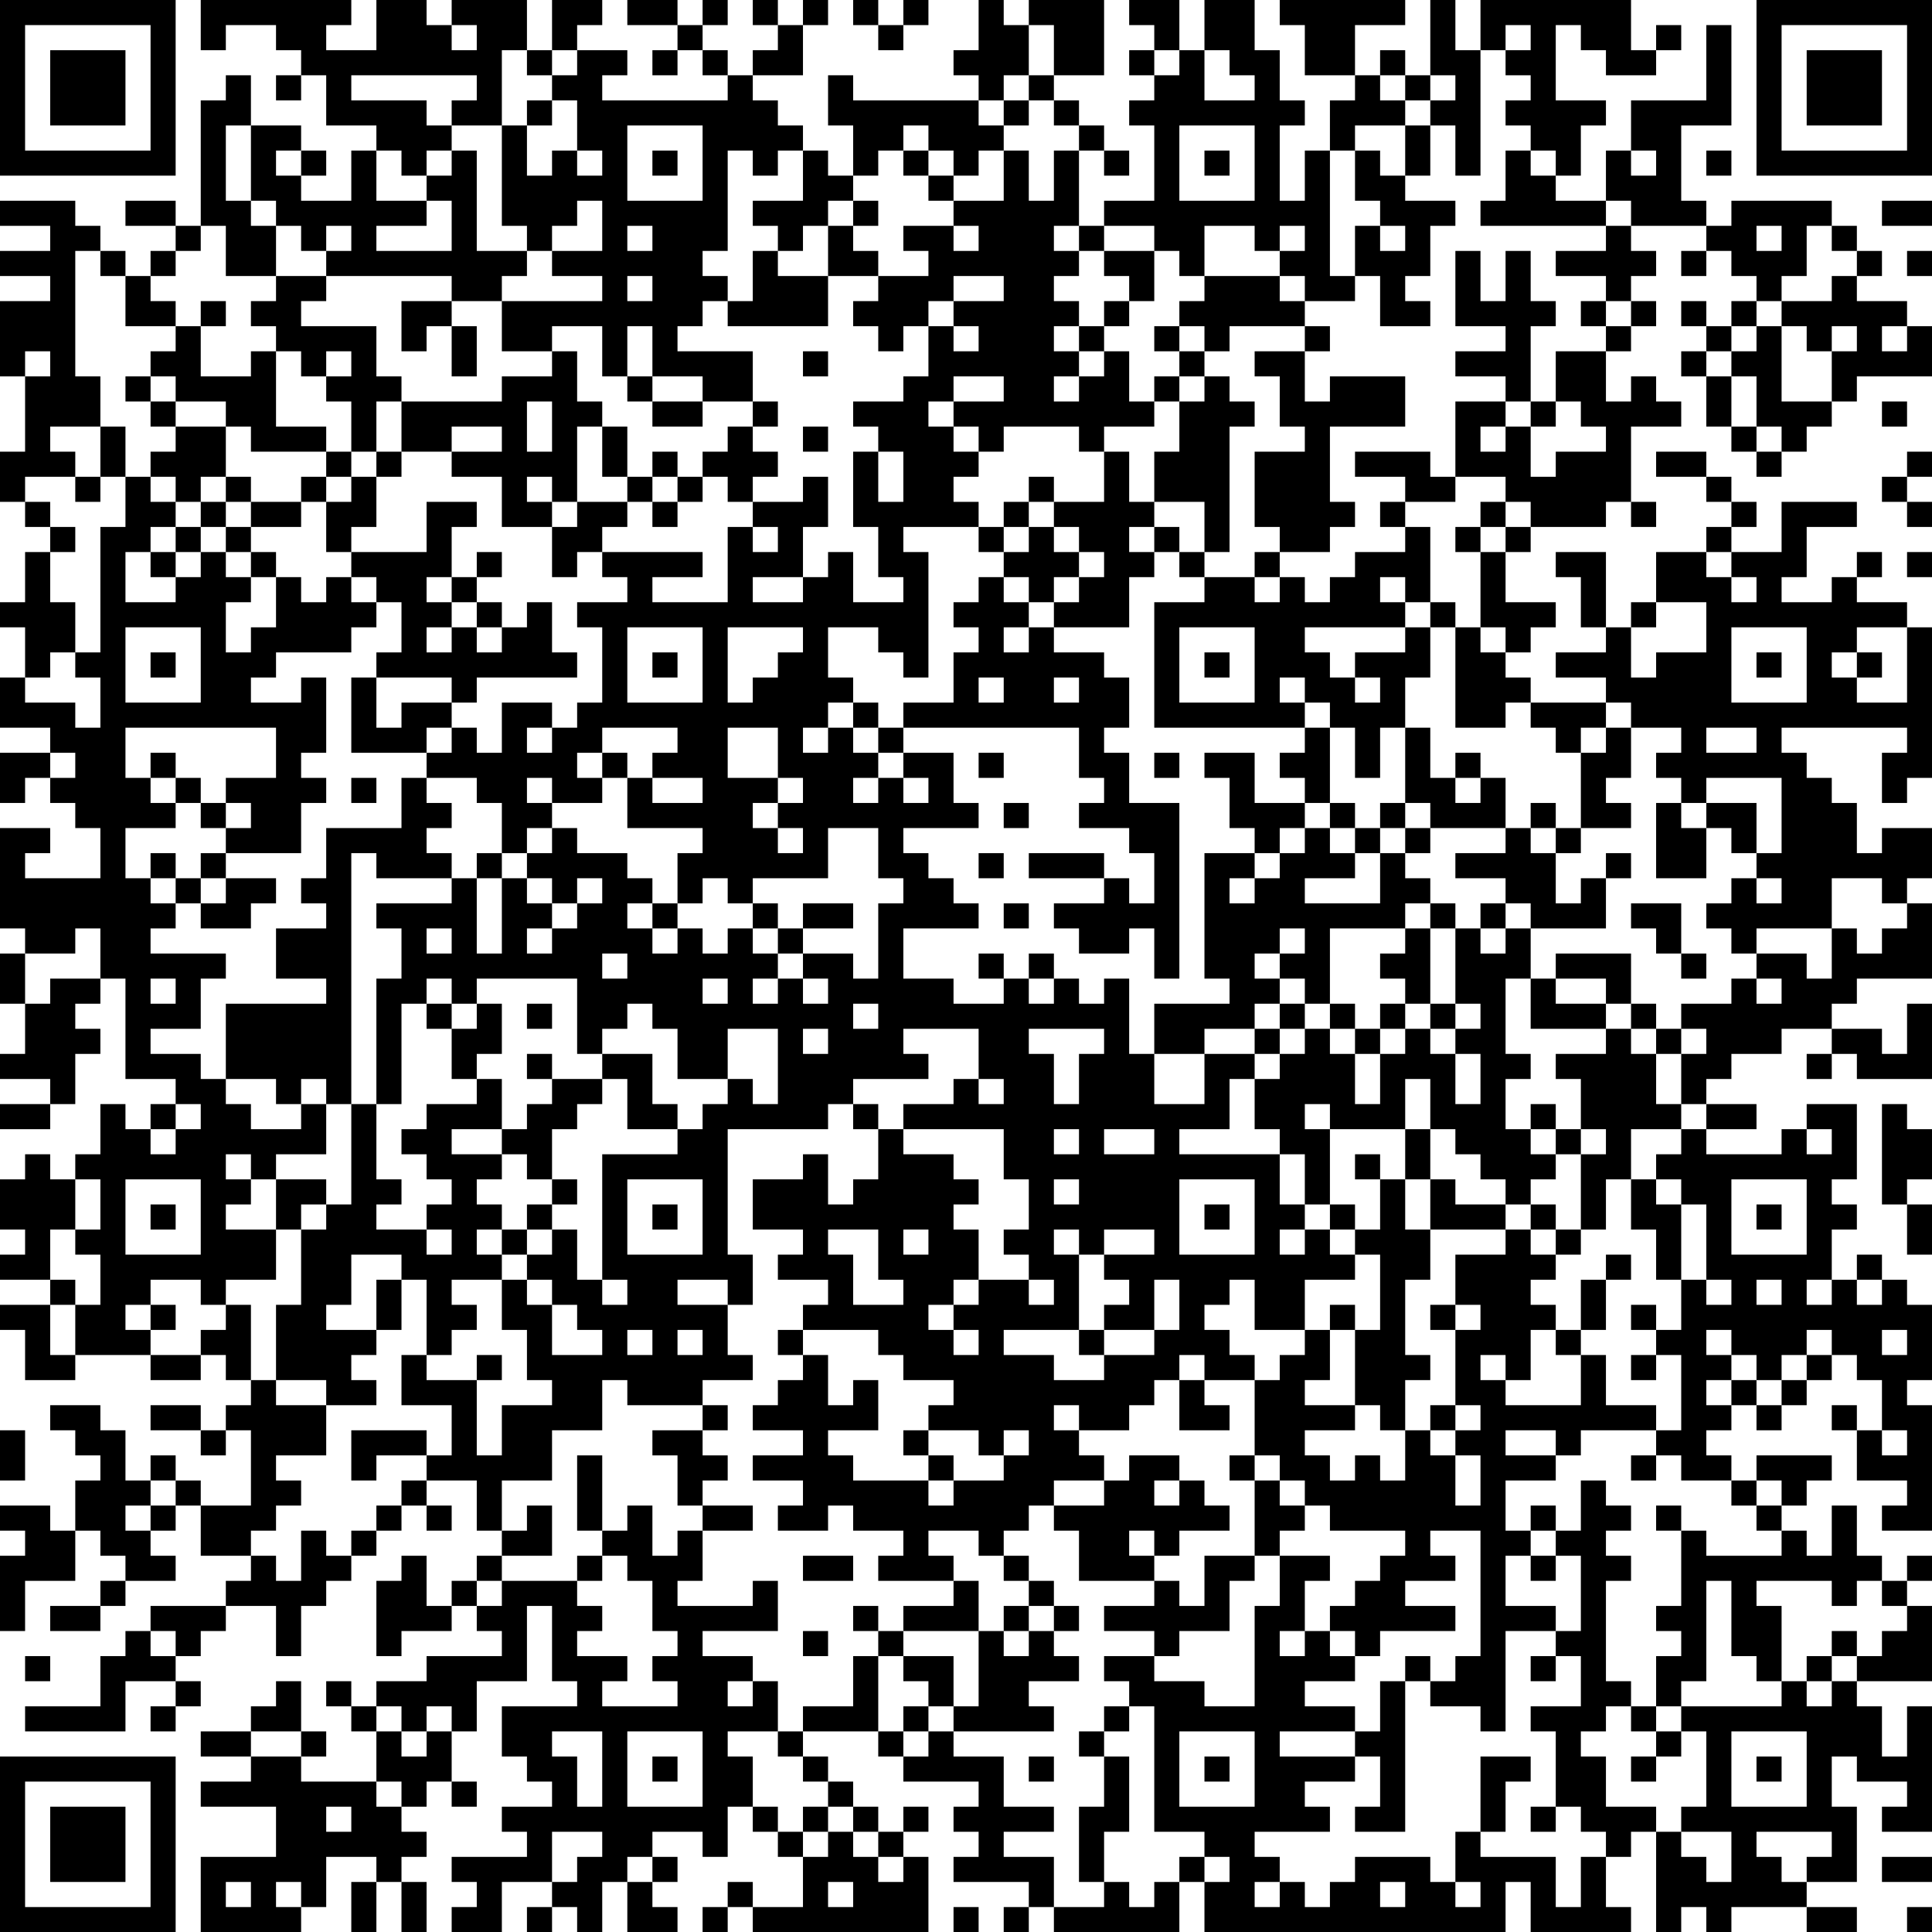<?xml version="1.0" encoding="UTF-8"?>
<svg xmlns="http://www.w3.org/2000/svg" version="1.1" width="250" height="250" viewBox="0 0 250 250"><rect x="0" y="0" width="250" height="250" fill="#ffffff"/><g transform="scale(3.247)"><g transform="translate(0,0)"><path fill-rule="evenodd" d="M8 0L8 2L9 2L9 1L11 1L11 2L12 2L12 3L11 3L11 4L12 4L12 3L13 3L13 5L15 5L15 6L14 6L14 8L12 8L12 7L13 7L13 6L12 6L12 5L10 5L10 3L9 3L9 4L8 4L8 9L7 9L7 8L5 8L5 9L7 9L7 10L6 10L6 11L5 11L5 10L4 10L4 9L3 9L3 8L0 8L0 9L2 9L2 10L0 10L0 11L2 11L2 12L0 12L0 15L1 15L1 18L0 18L0 20L1 20L1 21L2 21L2 22L1 22L1 24L0 24L0 25L1 25L1 27L0 27L0 29L2 29L2 30L0 30L0 32L1 32L1 31L2 31L2 32L3 32L3 33L4 33L4 35L1 35L1 34L2 34L2 33L0 33L0 37L1 37L1 38L0 38L0 40L1 40L1 42L0 42L0 43L2 43L2 44L0 44L0 45L2 45L2 44L3 44L3 42L4 42L4 41L3 41L3 40L4 40L4 39L5 39L5 43L7 43L7 44L6 44L6 45L5 45L5 44L4 44L4 46L3 46L3 47L2 47L2 46L1 46L1 47L0 47L0 49L1 49L1 50L0 50L0 51L2 51L2 52L0 52L0 53L1 53L1 55L3 55L3 54L6 54L6 55L8 55L8 54L9 54L9 55L10 55L10 56L9 56L9 57L8 57L8 56L6 56L6 57L8 57L8 58L9 58L9 57L10 57L10 60L8 60L8 59L7 59L7 58L6 58L6 59L5 59L5 57L4 57L4 56L2 56L2 57L3 57L3 58L4 58L4 59L3 59L3 61L2 61L2 60L0 60L0 61L1 61L1 62L0 62L0 65L1 65L1 63L3 63L3 61L4 61L4 62L5 62L5 63L4 63L4 64L2 64L2 65L4 65L4 64L5 64L5 63L7 63L7 62L6 62L6 61L7 61L7 60L8 60L8 62L10 62L10 63L9 63L9 64L6 64L6 65L5 65L5 66L4 66L4 68L1 68L1 69L5 69L5 67L7 67L7 68L6 68L6 69L7 69L7 68L8 68L8 67L7 67L7 66L8 66L8 65L9 65L9 64L11 64L11 66L12 66L12 64L13 64L13 63L14 63L14 62L15 62L15 61L16 61L16 60L17 60L17 61L18 61L18 60L17 60L17 59L19 59L19 61L20 61L20 62L19 62L19 63L18 63L18 64L17 64L17 62L16 62L16 63L15 63L15 66L16 66L16 65L18 65L18 64L19 64L19 65L20 65L20 66L17 66L17 67L15 67L15 68L14 68L14 67L13 67L13 68L14 68L14 69L15 69L15 71L12 71L12 70L13 70L13 69L12 69L12 67L11 67L11 68L10 68L10 69L8 69L8 70L10 70L10 71L8 71L8 72L11 72L11 74L8 74L8 77L12 77L12 76L13 76L13 74L15 74L15 75L14 75L14 77L15 77L15 75L16 75L16 77L17 77L17 75L16 75L16 74L17 74L17 73L16 73L16 72L17 72L17 71L18 71L18 72L19 72L19 71L18 71L18 69L19 69L19 67L21 67L21 64L22 64L22 67L23 67L23 68L20 68L20 70L21 70L21 71L22 71L22 72L20 72L20 73L21 73L21 74L18 74L18 75L19 75L19 76L18 76L18 77L20 77L20 75L22 75L22 76L21 76L21 77L22 77L22 76L23 76L23 77L24 77L24 75L25 75L25 77L27 77L27 76L26 76L26 75L27 75L27 74L26 74L26 73L28 73L28 74L29 74L29 72L30 72L30 73L31 73L31 74L32 74L32 76L30 76L30 75L29 75L29 76L28 76L28 77L29 77L29 76L30 76L30 77L37 77L37 74L36 74L36 73L37 73L37 72L36 72L36 73L35 73L35 72L34 72L34 71L33 71L33 70L32 70L32 69L35 69L35 70L36 70L36 71L39 71L39 72L38 72L38 73L39 73L39 74L38 74L38 75L41 75L41 76L40 76L40 77L41 77L41 76L42 76L42 77L47 77L47 75L48 75L48 77L60 77L60 75L61 75L61 77L65 77L65 76L64 76L64 74L65 74L65 73L66 73L66 77L67 77L67 76L68 76L68 77L69 77L69 76L72 76L72 77L74 77L74 76L72 76L72 75L74 75L74 72L73 72L73 70L74 70L74 71L76 71L76 72L75 72L75 73L77 73L77 68L76 68L76 70L75 70L75 68L74 68L74 67L77 67L77 64L76 64L76 63L77 63L77 62L76 62L76 63L75 63L75 62L74 62L74 60L73 60L73 62L72 62L72 61L71 61L71 60L72 60L72 59L73 59L73 58L70 58L70 59L69 59L69 58L68 58L68 57L69 57L69 56L70 56L70 57L71 57L71 56L72 56L72 55L73 55L73 54L74 54L74 55L75 55L75 57L74 57L74 56L73 56L73 57L74 57L74 59L76 59L76 60L75 60L75 61L77 61L77 56L76 56L76 55L77 55L77 52L76 52L76 51L75 51L75 50L74 50L74 51L73 51L73 49L74 49L74 48L73 48L73 47L74 47L74 44L72 44L72 45L71 45L71 46L68 46L68 45L70 45L70 44L68 44L68 43L69 43L69 42L71 42L71 41L73 41L73 42L72 42L72 43L73 43L73 42L74 42L74 43L77 43L77 40L76 40L76 42L75 42L75 41L73 41L73 40L74 40L74 39L77 39L77 36L76 36L76 35L77 35L77 33L75 33L75 34L74 34L74 32L73 32L73 31L72 31L72 30L71 30L71 29L76 29L76 30L75 30L75 32L76 32L76 31L77 31L77 25L76 25L76 24L74 24L74 23L75 23L75 22L74 22L74 23L73 23L73 24L71 24L71 23L72 23L72 21L74 21L74 20L71 20L71 22L69 22L69 21L70 21L70 20L69 20L69 19L68 19L68 18L66 18L66 19L68 19L68 20L69 20L69 21L68 21L68 22L66 22L66 24L65 24L65 25L64 25L64 22L62 22L62 23L63 23L63 25L64 25L64 26L62 26L62 27L64 27L64 28L61 28L61 27L60 27L60 26L61 26L61 25L62 25L62 24L60 24L60 22L61 22L61 21L64 21L64 20L65 20L65 21L66 21L66 20L65 20L65 17L67 17L67 16L66 16L66 15L65 15L65 16L64 16L64 14L65 14L65 13L66 13L66 12L65 12L65 11L66 11L66 10L65 10L65 9L68 9L68 10L67 10L67 11L68 11L68 10L69 10L69 11L70 11L70 12L69 12L69 13L68 13L68 12L67 12L67 13L68 13L68 14L67 14L67 15L68 15L68 17L69 17L69 18L70 18L70 19L71 19L71 18L72 18L72 17L73 17L73 16L74 16L74 15L77 15L77 13L76 13L76 12L74 12L74 11L75 11L75 10L74 10L74 9L73 9L73 8L69 8L69 9L68 9L68 8L67 8L67 5L69 5L69 1L68 1L68 4L65 4L65 6L64 6L64 8L62 8L62 7L63 7L63 5L64 5L64 4L62 4L62 1L63 1L63 2L64 2L64 3L66 3L66 2L67 2L67 1L66 1L66 2L65 2L65 0L59 0L59 2L58 2L58 0L57 0L57 3L56 3L56 2L55 2L55 3L54 3L54 1L56 1L56 0L51 0L51 1L52 1L52 3L54 3L54 4L53 4L53 6L52 6L52 8L51 8L51 5L52 5L52 4L51 4L51 2L50 2L50 0L48 0L48 2L47 2L47 0L45 0L45 1L46 1L46 2L45 2L45 3L46 3L46 4L45 4L45 5L46 5L46 8L44 8L44 9L43 9L43 6L44 6L44 7L45 7L45 6L44 6L44 5L43 5L43 4L42 4L42 3L44 3L44 0L41 0L41 1L40 1L40 0L39 0L39 2L38 2L38 3L39 3L39 4L34 4L34 3L33 3L33 5L34 5L34 7L33 7L33 6L32 6L32 5L31 5L31 4L30 4L30 3L32 3L32 1L33 1L33 0L32 0L32 1L31 1L31 0L30 0L30 1L31 1L31 2L30 2L30 3L29 3L29 2L28 2L28 1L29 1L29 0L28 0L28 1L27 1L27 0L25 0L25 1L27 1L27 2L26 2L26 3L27 3L27 2L28 2L28 3L29 3L29 4L24 4L24 3L25 3L25 2L23 2L23 1L24 1L24 0L22 0L22 2L21 2L21 0L18 0L18 1L17 1L17 0L15 0L15 2L13 2L13 1L14 1L14 0ZM34 0L34 1L35 1L35 2L36 2L36 1L37 1L37 0L36 0L36 1L35 1L35 0ZM18 1L18 2L19 2L19 1ZM41 1L41 3L40 3L40 4L39 4L39 5L40 5L40 6L39 6L39 7L38 7L38 6L37 6L37 5L36 5L36 6L35 6L35 7L34 7L34 8L33 8L33 9L32 9L32 10L31 10L31 9L30 9L30 8L32 8L32 6L31 6L31 7L30 7L30 6L29 6L29 10L28 10L28 11L29 11L29 12L28 12L28 13L27 13L27 14L30 14L30 16L28 16L28 15L26 15L26 13L25 13L25 15L24 15L24 13L22 13L22 14L20 14L20 12L24 12L24 11L22 11L22 10L24 10L24 8L23 8L23 9L22 9L22 10L21 10L21 9L20 9L20 5L21 5L21 7L22 7L22 6L23 6L23 7L24 7L24 6L23 6L23 4L22 4L22 3L23 3L23 2L22 2L22 3L21 3L21 2L20 2L20 5L18 5L18 4L19 4L19 3L14 3L14 4L17 4L17 5L18 5L18 6L17 6L17 7L16 7L16 6L15 6L15 8L17 8L17 9L15 9L15 10L18 10L18 8L17 8L17 7L18 7L18 6L19 6L19 10L21 10L21 11L20 11L20 12L18 12L18 11L13 11L13 10L14 10L14 9L13 9L13 10L12 10L12 9L11 9L11 8L10 8L10 5L9 5L9 8L10 8L10 9L11 9L11 11L9 11L9 9L8 9L8 10L7 10L7 11L6 11L6 12L7 12L7 13L5 13L5 11L4 11L4 10L3 10L3 15L4 15L4 17L2 17L2 18L3 18L3 19L1 19L1 20L2 20L2 21L3 21L3 22L2 22L2 24L3 24L3 26L2 26L2 27L1 27L1 28L3 28L3 29L4 29L4 27L3 27L3 26L4 26L4 21L5 21L5 19L6 19L6 20L7 20L7 21L6 21L6 22L5 22L5 24L7 24L7 23L8 23L8 22L9 22L9 23L10 23L10 24L9 24L9 26L10 26L10 25L11 25L11 23L12 23L12 24L13 24L13 23L14 23L14 24L15 24L15 25L14 25L14 26L11 26L11 27L10 27L10 28L12 28L12 27L13 27L13 30L12 30L12 31L13 31L13 32L12 32L12 34L9 34L9 33L10 33L10 32L9 32L9 31L11 31L11 29L5 29L5 31L6 31L6 32L7 32L7 33L5 33L5 35L6 35L6 36L7 36L7 37L6 37L6 38L9 38L9 39L8 39L8 41L6 41L6 42L8 42L8 43L9 43L9 44L10 44L10 45L12 45L12 44L13 44L13 46L11 46L11 47L10 47L10 46L9 46L9 47L10 47L10 48L9 48L9 49L11 49L11 51L9 51L9 52L8 52L8 51L6 51L6 52L5 52L5 53L6 53L6 54L8 54L8 53L9 53L9 52L10 52L10 55L11 55L11 56L13 56L13 58L11 58L11 59L12 59L12 60L11 60L11 61L10 61L10 62L11 62L11 63L12 63L12 61L13 61L13 62L14 62L14 61L15 61L15 60L16 60L16 59L17 59L17 58L18 58L18 56L16 56L16 54L17 54L17 55L19 55L19 58L20 58L20 56L22 56L22 55L21 55L21 53L20 53L20 51L21 51L21 52L22 52L22 54L24 54L24 53L23 53L23 52L22 52L22 51L21 51L21 50L22 50L22 49L23 49L23 51L24 51L24 52L25 52L25 51L24 51L24 46L27 46L27 45L28 45L28 44L29 44L29 43L30 43L30 44L31 44L31 41L29 41L29 43L27 43L27 41L26 41L26 40L25 40L25 41L24 41L24 42L23 42L23 39L19 39L19 40L18 40L18 39L17 39L17 40L16 40L16 44L15 44L15 39L16 39L16 37L15 37L15 36L18 36L18 35L19 35L19 38L20 38L20 35L21 35L21 36L22 36L22 37L21 37L21 38L22 38L22 37L23 37L23 36L24 36L24 35L23 35L23 36L22 36L22 35L21 35L21 34L22 34L22 33L23 33L23 34L25 34L25 35L26 35L26 36L25 36L25 37L26 37L26 38L27 38L27 37L28 37L28 38L29 38L29 37L30 37L30 38L31 38L31 39L30 39L30 40L31 40L31 39L32 39L32 40L33 40L33 39L32 39L32 38L34 38L34 39L35 39L35 36L36 36L36 35L35 35L35 33L33 33L33 35L30 35L30 36L29 36L29 35L28 35L28 36L27 36L27 34L28 34L28 33L25 33L25 31L26 31L26 32L28 32L28 31L26 31L26 30L27 30L27 29L24 29L24 30L23 30L23 31L24 31L24 32L22 32L22 31L21 31L21 32L22 32L22 33L21 33L21 34L20 34L20 32L19 32L19 31L17 31L17 30L18 30L18 29L19 29L19 30L20 30L20 28L22 28L22 29L21 29L21 30L22 30L22 29L23 29L23 28L24 28L24 25L23 25L23 24L25 24L25 23L24 23L24 22L28 22L28 23L26 23L26 24L29 24L29 21L30 21L30 22L31 22L31 21L30 21L30 20L32 20L32 19L33 19L33 21L32 21L32 23L30 23L30 24L32 24L32 23L33 23L33 22L34 22L34 24L36 24L36 23L35 23L35 21L34 21L34 18L35 18L35 20L36 20L36 18L35 18L35 17L34 17L34 16L36 16L36 15L37 15L37 13L38 13L38 14L39 14L39 13L38 13L38 12L40 12L40 11L38 11L38 12L37 12L37 13L36 13L36 14L35 14L35 13L34 13L34 12L35 12L35 11L37 11L37 10L36 10L36 9L38 9L38 10L39 10L39 9L38 9L38 8L40 8L40 6L41 6L41 8L42 8L42 6L43 6L43 5L42 5L42 4L41 4L41 3L42 3L42 1ZM60 1L60 2L59 2L59 7L58 7L58 5L57 5L57 4L58 4L58 3L57 3L57 4L56 4L56 3L55 3L55 4L56 4L56 5L54 5L54 6L53 6L53 11L54 11L54 12L52 12L52 11L51 11L51 10L52 10L52 9L51 9L51 10L50 10L50 9L48 9L48 11L47 11L47 10L46 10L46 9L44 9L44 10L43 10L43 9L42 9L42 10L43 10L43 11L42 11L42 12L43 12L43 13L42 13L42 14L43 14L43 15L42 15L42 16L43 16L43 15L44 15L44 14L45 14L45 16L46 16L46 17L44 17L44 18L43 18L43 17L40 17L40 18L39 18L39 17L38 17L38 16L40 16L40 15L38 15L38 16L37 16L37 17L38 17L38 18L39 18L39 19L38 19L38 20L39 20L39 21L36 21L36 22L37 22L37 27L36 27L36 26L35 26L35 25L33 25L33 27L34 27L34 28L33 28L33 29L32 29L32 30L33 30L33 29L34 29L34 30L35 30L35 31L34 31L34 32L35 32L35 31L36 31L36 32L37 32L37 31L36 31L36 30L38 30L38 32L39 32L39 33L36 33L36 34L37 34L37 35L38 35L38 36L39 36L39 37L36 37L36 39L38 39L38 40L40 40L40 39L41 39L41 40L42 40L42 39L43 39L43 40L44 40L44 39L45 39L45 42L46 42L46 44L48 44L48 42L50 42L50 43L49 43L49 45L47 45L47 46L51 46L51 48L52 48L52 49L51 49L51 50L52 50L52 49L53 49L53 50L54 50L54 51L52 51L52 53L50 53L50 51L49 51L49 52L48 52L48 53L49 53L49 54L50 54L50 55L48 55L48 54L47 54L47 55L46 55L46 56L45 56L45 57L43 57L43 56L42 56L42 57L43 57L43 58L44 58L44 59L42 59L42 60L41 60L41 61L40 61L40 62L39 62L39 61L37 61L37 62L38 62L38 63L35 63L35 62L36 62L36 61L34 61L34 60L33 60L33 61L31 61L31 60L32 60L32 59L30 59L30 58L32 58L32 57L30 57L30 56L31 56L31 55L32 55L32 54L33 54L33 56L34 56L34 55L35 55L35 57L33 57L33 58L34 58L34 59L37 59L37 60L38 60L38 59L40 59L40 58L41 58L41 57L40 57L40 58L39 58L39 57L37 57L37 56L38 56L38 55L36 55L36 54L35 54L35 53L32 53L32 52L33 52L33 51L31 51L31 50L32 50L32 49L30 49L30 47L32 47L32 46L33 46L33 48L34 48L34 47L35 47L35 45L36 45L36 46L38 46L38 47L39 47L39 48L38 48L38 49L39 49L39 51L38 51L38 52L37 52L37 53L38 53L38 54L39 54L39 53L38 53L38 52L39 52L39 51L41 51L41 52L42 52L42 51L41 51L41 50L40 50L40 49L41 49L41 47L40 47L40 45L36 45L36 44L38 44L38 43L39 43L39 44L40 44L40 43L39 43L39 41L36 41L36 42L37 42L37 43L34 43L34 44L33 44L33 45L29 45L29 50L30 50L30 52L29 52L29 51L27 51L27 52L29 52L29 54L30 54L30 55L28 55L28 56L25 56L25 55L24 55L24 57L22 57L22 59L20 59L20 61L21 61L21 60L22 60L22 62L20 62L20 63L19 63L19 64L20 64L20 63L23 63L23 64L24 64L24 65L23 65L23 66L25 66L25 67L24 67L24 68L27 68L27 67L26 67L26 66L27 66L27 65L26 65L26 63L25 63L25 62L24 62L24 61L25 61L25 60L26 60L26 62L27 62L27 61L28 61L28 63L27 63L27 64L30 64L30 63L31 63L31 65L28 65L28 66L30 66L30 67L29 67L29 68L30 68L30 67L31 67L31 69L29 69L29 70L30 70L30 72L31 72L31 73L32 73L32 74L33 74L33 73L34 73L34 74L35 74L35 75L36 75L36 74L35 74L35 73L34 73L34 72L33 72L33 71L32 71L32 70L31 70L31 69L32 69L32 68L34 68L34 66L35 66L35 69L36 69L36 70L37 70L37 69L38 69L38 70L40 70L40 72L42 72L42 73L40 73L40 74L42 74L42 76L44 76L44 75L45 75L45 76L46 76L46 75L47 75L47 74L48 74L48 75L49 75L49 74L48 74L48 73L46 73L46 68L45 68L45 67L44 67L44 66L46 66L46 67L48 67L48 68L50 68L50 64L51 64L51 62L53 62L53 63L52 63L52 65L51 65L51 66L52 66L52 65L53 65L53 66L54 66L54 67L52 67L52 68L54 68L54 69L51 69L51 70L54 70L54 71L52 71L52 72L53 72L53 73L50 73L50 74L51 74L51 75L50 75L50 76L51 76L51 75L52 75L52 76L53 76L53 75L54 75L54 74L57 74L57 75L58 75L58 76L59 76L59 75L58 75L58 73L59 73L59 74L62 74L62 76L63 76L63 74L64 74L64 73L63 73L63 72L62 72L62 69L61 69L61 68L63 68L63 66L62 66L62 65L63 65L63 62L62 62L62 61L63 61L63 59L64 59L64 60L65 60L65 61L64 61L64 62L65 62L65 63L64 63L64 67L65 67L65 68L64 68L64 69L63 69L63 70L64 70L64 72L66 72L66 73L67 73L67 74L68 74L68 75L69 75L69 73L67 73L67 72L68 72L68 69L67 69L67 68L71 68L71 67L72 67L72 68L73 68L73 67L74 67L74 66L75 66L75 65L76 65L76 64L75 64L75 63L74 63L74 64L73 64L73 63L70 63L70 64L71 64L71 67L70 67L70 66L69 66L69 63L68 63L68 67L67 67L67 68L66 68L66 66L67 66L67 65L66 65L66 64L67 64L67 61L68 61L68 62L71 62L71 61L70 61L70 60L71 60L71 59L70 59L70 60L69 60L69 59L67 59L67 58L66 58L66 57L67 57L67 54L66 54L66 53L67 53L67 51L68 51L68 52L69 52L69 51L68 51L68 48L67 48L67 47L66 47L66 46L67 46L67 45L68 45L68 44L67 44L67 42L68 42L68 41L67 41L67 40L69 40L69 39L70 39L70 40L71 40L71 39L70 39L70 38L72 38L72 39L73 39L73 37L74 37L74 38L75 38L75 37L76 37L76 36L75 36L75 35L73 35L73 37L70 37L70 38L69 38L69 37L68 37L68 36L69 36L69 35L70 35L70 36L71 36L71 35L70 35L70 34L71 34L71 31L68 31L68 32L67 32L67 31L66 31L66 30L67 30L67 29L65 29L65 28L64 28L64 29L63 29L63 30L62 30L62 29L61 29L61 28L60 28L60 29L58 29L58 25L59 25L59 26L60 26L60 25L59 25L59 22L60 22L60 21L61 21L61 20L60 20L60 19L58 19L58 16L60 16L60 17L59 17L59 18L60 18L60 17L61 17L61 19L62 19L62 18L64 18L64 17L63 17L63 16L62 16L62 14L64 14L64 13L65 13L65 12L64 12L64 11L62 11L62 10L64 10L64 9L65 9L65 8L64 8L64 9L59 9L59 8L60 8L60 6L61 6L61 7L62 7L62 6L61 6L61 5L60 5L60 4L61 4L61 3L60 3L60 2L61 2L61 1ZM46 2L46 3L47 3L47 2ZM48 2L48 4L50 4L50 3L49 3L49 2ZM21 4L21 5L22 5L22 4ZM40 4L40 5L41 5L41 4ZM25 5L25 8L28 8L28 5ZM47 5L47 8L50 8L50 5ZM56 5L56 7L55 7L55 6L54 6L54 8L55 8L55 9L54 9L54 11L55 11L55 13L57 13L57 12L56 12L56 11L57 11L57 9L58 9L58 8L56 8L56 7L57 7L57 5ZM11 6L11 7L12 7L12 6ZM26 6L26 7L27 7L27 6ZM36 6L36 7L37 7L37 8L38 8L38 7L37 7L37 6ZM48 6L48 7L49 7L49 6ZM65 6L65 7L66 7L66 6ZM68 6L68 7L69 7L69 6ZM34 8L34 9L33 9L33 11L31 11L31 10L30 10L30 12L29 12L29 13L33 13L33 11L35 11L35 10L34 10L34 9L35 9L35 8ZM75 8L75 9L77 9L77 8ZM25 9L25 10L26 10L26 9ZM55 9L55 10L56 10L56 9ZM70 9L70 10L71 10L71 9ZM72 9L72 11L71 11L71 12L70 12L70 13L69 13L69 14L68 14L68 15L69 15L69 17L70 17L70 18L71 18L71 17L70 17L70 15L69 15L69 14L70 14L70 13L71 13L71 16L73 16L73 14L74 14L74 13L73 13L73 14L72 14L72 13L71 13L71 12L73 12L73 11L74 11L74 10L73 10L73 9ZM44 10L44 11L45 11L45 12L44 12L44 13L43 13L43 14L44 14L44 13L45 13L45 12L46 12L46 10ZM58 10L58 13L60 13L60 14L58 14L58 15L60 15L60 16L61 16L61 17L62 17L62 16L61 16L61 13L62 13L62 12L61 12L61 10L60 10L60 12L59 12L59 10ZM76 10L76 11L77 11L77 10ZM11 11L11 12L10 12L10 13L11 13L11 14L10 14L10 15L8 15L8 13L9 13L9 12L8 12L8 13L7 13L7 14L6 14L6 15L5 15L5 16L6 16L6 17L7 17L7 18L6 18L6 19L7 19L7 20L8 20L8 21L7 21L7 22L6 22L6 23L7 23L7 22L8 22L8 21L9 21L9 22L10 22L10 23L11 23L11 22L10 22L10 21L12 21L12 20L13 20L13 22L14 22L14 23L15 23L15 24L16 24L16 26L15 26L15 27L14 27L14 30L17 30L17 29L18 29L18 28L19 28L19 27L23 27L23 26L22 26L22 24L21 24L21 25L20 25L20 24L19 24L19 23L20 23L20 22L19 22L19 23L18 23L18 21L19 21L19 20L17 20L17 22L14 22L14 21L15 21L15 19L16 19L16 18L18 18L18 19L20 19L20 21L22 21L22 23L23 23L23 22L24 22L24 21L25 21L25 20L26 20L26 21L27 21L27 20L28 20L28 19L29 19L29 20L30 20L30 19L31 19L31 18L30 18L30 17L31 17L31 16L30 16L30 17L29 17L29 18L28 18L28 19L27 19L27 18L26 18L26 19L25 19L25 17L24 17L24 16L23 16L23 14L22 14L22 15L20 15L20 16L16 16L16 15L15 15L15 13L12 13L12 12L13 12L13 11ZM25 11L25 12L26 12L26 11ZM48 11L48 12L47 12L47 13L46 13L46 14L47 14L47 15L46 15L46 16L47 16L47 18L46 18L46 20L45 20L45 18L44 18L44 20L42 20L42 19L41 19L41 20L40 20L40 21L39 21L39 22L40 22L40 23L39 23L39 24L38 24L38 25L39 25L39 26L38 26L38 28L36 28L36 29L35 29L35 28L34 28L34 29L35 29L35 30L36 30L36 29L43 29L43 31L44 31L44 32L43 32L43 33L45 33L45 34L46 34L46 36L45 36L45 35L44 35L44 34L41 34L41 35L44 35L44 36L42 36L42 37L43 37L43 38L45 38L45 37L46 37L46 39L47 39L47 32L45 32L45 30L44 30L44 29L45 29L45 27L44 27L44 26L42 26L42 25L45 25L45 23L46 23L46 22L47 22L47 23L48 23L48 24L46 24L46 29L52 29L52 30L51 30L51 31L52 31L52 32L50 32L50 30L48 30L48 31L49 31L49 33L50 33L50 34L48 34L48 39L49 39L49 40L46 40L46 42L48 42L48 41L50 41L50 42L51 42L51 43L50 43L50 45L51 45L51 46L52 46L52 48L53 48L53 49L54 49L54 50L55 50L55 53L54 53L54 52L53 52L53 53L52 53L52 54L51 54L51 55L50 55L50 58L49 58L49 59L50 59L50 62L48 62L48 64L47 64L47 63L46 63L46 62L47 62L47 61L49 61L49 60L48 60L48 59L47 59L47 58L45 58L45 59L44 59L44 60L42 60L42 61L43 61L43 63L46 63L46 64L44 64L44 65L46 65L46 66L47 66L47 65L49 65L49 63L50 63L50 62L51 62L51 61L52 61L52 60L53 60L53 61L56 61L56 62L55 62L55 63L54 63L54 64L53 64L53 65L54 65L54 66L55 66L55 65L58 65L58 64L56 64L56 63L58 63L58 62L57 62L57 61L59 61L59 66L58 66L58 67L57 67L57 66L56 66L56 67L55 67L55 69L54 69L54 70L55 70L55 72L54 72L54 73L56 73L56 67L57 67L57 68L59 68L59 69L60 69L60 65L62 65L62 64L60 64L60 62L61 62L61 63L62 63L62 62L61 62L61 61L62 61L62 60L61 60L61 61L60 61L60 59L62 59L62 58L63 58L63 57L66 57L66 56L64 56L64 54L63 54L63 53L64 53L64 51L65 51L65 50L64 50L64 51L63 51L63 53L62 53L62 52L61 52L61 51L62 51L62 50L63 50L63 49L64 49L64 47L65 47L65 49L66 49L66 51L67 51L67 48L66 48L66 47L65 47L65 45L67 45L67 44L66 44L66 42L67 42L67 41L66 41L66 40L65 40L65 38L62 38L62 39L61 39L61 37L64 37L64 35L65 35L65 34L64 34L64 35L63 35L63 36L62 36L62 34L63 34L63 33L65 33L65 32L64 32L64 31L65 31L65 29L64 29L64 30L63 30L63 33L62 33L62 32L61 32L61 33L60 33L60 31L59 31L59 30L58 30L58 31L57 31L57 29L56 29L56 27L57 27L57 25L58 25L58 24L57 24L57 21L56 21L56 20L58 20L58 19L57 19L57 18L54 18L54 19L56 19L56 20L55 20L55 21L56 21L56 22L54 22L54 23L53 23L53 24L52 24L52 23L51 23L51 22L53 22L53 21L54 21L54 20L53 20L53 17L56 17L56 15L53 15L53 16L52 16L52 14L53 14L53 13L52 13L52 12L51 12L51 11ZM16 12L16 14L17 14L17 13L18 13L18 15L19 15L19 13L18 13L18 12ZM63 12L63 13L64 13L64 12ZM47 13L47 14L48 14L48 15L47 15L47 16L48 16L48 15L49 15L49 16L50 16L50 17L49 17L49 22L48 22L48 20L46 20L46 21L45 21L45 22L46 22L46 21L47 21L47 22L48 22L48 23L50 23L50 24L51 24L51 23L50 23L50 22L51 22L51 21L50 21L50 18L52 18L52 17L51 17L51 15L50 15L50 14L52 14L52 13L49 13L49 14L48 14L48 13ZM75 13L75 14L76 14L76 13ZM1 14L1 15L2 15L2 14ZM11 14L11 17L13 17L13 18L10 18L10 17L9 17L9 16L7 16L7 15L6 15L6 16L7 16L7 17L9 17L9 19L8 19L8 20L9 20L9 21L10 21L10 20L12 20L12 19L13 19L13 20L14 20L14 19L15 19L15 18L16 18L16 16L15 16L15 18L14 18L14 16L13 16L13 15L14 15L14 14L13 14L13 15L12 15L12 14ZM32 14L32 15L33 15L33 14ZM25 15L25 16L26 16L26 17L28 17L28 16L26 16L26 15ZM21 16L21 18L22 18L22 16ZM75 16L75 17L76 17L76 16ZM4 17L4 19L3 19L3 20L4 20L4 19L5 19L5 17ZM18 17L18 18L20 18L20 17ZM23 17L23 20L22 20L22 19L21 19L21 20L22 20L22 21L23 21L23 20L25 20L25 19L24 19L24 17ZM32 17L32 18L33 18L33 17ZM13 18L13 19L14 19L14 18ZM76 18L76 19L75 19L75 20L76 20L76 21L77 21L77 20L76 20L76 19L77 19L77 18ZM9 19L9 20L10 20L10 19ZM26 19L26 20L27 20L27 19ZM41 20L41 21L40 21L40 22L41 22L41 21L42 21L42 22L43 22L43 23L42 23L42 24L41 24L41 23L40 23L40 24L41 24L41 25L40 25L40 26L41 26L41 25L42 25L42 24L43 24L43 23L44 23L44 22L43 22L43 21L42 21L42 20ZM59 20L59 21L58 21L58 22L59 22L59 21L60 21L60 20ZM68 22L68 23L69 23L69 24L70 24L70 23L69 23L69 22ZM76 22L76 23L77 23L77 22ZM17 23L17 24L18 24L18 25L17 25L17 26L18 26L18 25L19 25L19 26L20 26L20 25L19 25L19 24L18 24L18 23ZM55 23L55 24L56 24L56 25L52 25L52 26L53 26L53 27L54 27L54 28L55 28L55 27L54 27L54 26L56 26L56 25L57 25L57 24L56 24L56 23ZM66 24L66 25L65 25L65 27L66 27L66 26L68 26L68 24ZM5 25L5 28L8 28L8 25ZM25 25L25 28L28 28L28 25ZM29 25L29 28L30 28L30 27L31 27L31 26L32 26L32 25ZM47 25L47 28L50 28L50 25ZM69 25L69 28L72 28L72 25ZM74 25L74 26L73 26L73 27L74 27L74 28L76 28L76 25ZM6 26L6 27L7 27L7 26ZM26 26L26 27L27 27L27 26ZM48 26L48 27L49 27L49 26ZM70 26L70 27L71 27L71 26ZM74 26L74 27L75 27L75 26ZM15 27L15 29L16 29L16 28L18 28L18 27ZM39 27L39 28L40 28L40 27ZM42 27L42 28L43 28L43 27ZM51 27L51 28L52 28L52 29L53 29L53 32L52 32L52 33L51 33L51 34L50 34L50 35L49 35L49 36L50 36L50 35L51 35L51 34L52 34L52 33L53 33L53 34L54 34L54 35L52 35L52 36L55 36L55 34L56 34L56 35L57 35L57 36L56 36L56 37L53 37L53 40L52 40L52 39L51 39L51 38L52 38L52 37L51 37L51 38L50 38L50 39L51 39L51 40L50 40L50 41L51 41L51 42L52 42L52 41L53 41L53 42L54 42L54 44L55 44L55 42L56 42L56 41L57 41L57 42L58 42L58 44L59 44L59 42L58 42L58 41L59 41L59 40L58 40L58 37L59 37L59 38L60 38L60 37L61 37L61 36L60 36L60 35L58 35L58 34L60 34L60 33L57 33L57 32L56 32L56 29L55 29L55 31L54 31L54 29L53 29L53 28L52 28L52 27ZM29 29L29 31L31 31L31 32L30 32L30 33L31 33L31 34L32 34L32 33L31 33L31 32L32 32L32 31L31 31L31 29ZM68 29L68 30L70 30L70 29ZM2 30L2 31L3 31L3 30ZM6 30L6 31L7 31L7 32L8 32L8 33L9 33L9 32L8 32L8 31L7 31L7 30ZM24 30L24 31L25 31L25 30ZM39 30L39 31L40 31L40 30ZM46 30L46 31L47 31L47 30ZM14 31L14 32L15 32L15 31ZM16 31L16 33L13 33L13 35L12 35L12 36L13 36L13 37L11 37L11 39L13 39L13 40L9 40L9 43L11 43L11 44L12 44L12 43L13 43L13 44L14 44L14 48L13 48L13 47L11 47L11 49L12 49L12 52L11 52L11 55L13 55L13 56L15 56L15 55L14 55L14 54L15 54L15 53L16 53L16 51L17 51L17 54L18 54L18 53L19 53L19 52L18 52L18 51L20 51L20 50L21 50L21 49L22 49L22 48L23 48L23 47L22 47L22 45L23 45L23 44L24 44L24 43L25 43L25 45L27 45L27 44L26 44L26 42L24 42L24 43L22 43L22 42L21 42L21 43L22 43L22 44L21 44L21 45L20 45L20 43L19 43L19 42L20 42L20 40L19 40L19 41L18 41L18 40L17 40L17 41L18 41L18 43L19 43L19 44L17 44L17 45L16 45L16 46L17 46L17 47L18 47L18 48L17 48L17 49L15 49L15 48L16 48L16 47L15 47L15 44L14 44L14 34L15 34L15 35L18 35L18 34L17 34L17 33L18 33L18 32L17 32L17 31ZM58 31L58 32L59 32L59 31ZM40 32L40 33L41 33L41 32ZM53 32L53 33L54 33L54 34L55 34L55 33L56 33L56 34L57 34L57 33L56 33L56 32L55 32L55 33L54 33L54 32ZM66 32L66 35L68 35L68 33L69 33L69 34L70 34L70 32L68 32L68 33L67 33L67 32ZM61 33L61 34L62 34L62 33ZM6 34L6 35L7 35L7 36L8 36L8 37L10 37L10 36L11 36L11 35L9 35L9 34L8 34L8 35L7 35L7 34ZM19 34L19 35L20 35L20 34ZM39 34L39 35L40 35L40 34ZM8 35L8 36L9 36L9 35ZM26 36L26 37L27 37L27 36ZM30 36L30 37L31 37L31 38L32 38L32 37L34 37L34 36L32 36L32 37L31 37L31 36ZM40 36L40 37L41 37L41 36ZM57 36L57 37L56 37L56 38L55 38L55 39L56 39L56 40L55 40L55 41L54 41L54 40L53 40L53 41L54 41L54 42L55 42L55 41L56 41L56 40L57 40L57 41L58 41L58 40L57 40L57 37L58 37L58 36ZM59 36L59 37L60 37L60 36ZM65 36L65 37L66 37L66 38L67 38L67 39L68 39L68 38L67 38L67 36ZM3 37L3 38L1 38L1 40L2 40L2 39L4 39L4 37ZM17 37L17 38L18 38L18 37ZM24 38L24 39L25 39L25 38ZM39 38L39 39L40 39L40 38ZM41 38L41 39L42 39L42 38ZM6 39L6 40L7 40L7 39ZM28 39L28 40L29 40L29 39ZM60 39L60 42L61 42L61 43L60 43L60 45L61 45L61 46L62 46L62 47L61 47L61 48L60 48L60 47L59 47L59 46L58 46L58 45L57 45L57 43L56 43L56 45L53 45L53 44L52 44L52 45L53 45L53 48L54 48L54 49L55 49L55 47L56 47L56 49L57 49L57 51L56 51L56 54L57 54L57 55L56 55L56 57L55 57L55 56L54 56L54 53L53 53L53 55L52 55L52 56L54 56L54 57L52 57L52 58L53 58L53 59L54 59L54 58L55 58L55 59L56 59L56 57L57 57L57 58L58 58L58 60L59 60L59 58L58 58L58 57L59 57L59 56L58 56L58 53L59 53L59 52L58 52L58 50L60 50L60 49L61 49L61 50L62 50L62 49L63 49L63 46L64 46L64 45L63 45L63 43L62 43L62 42L64 42L64 41L65 41L65 42L66 42L66 41L65 41L65 40L64 40L64 39L62 39L62 40L64 40L64 41L61 41L61 39ZM21 40L21 41L22 41L22 40ZM34 40L34 41L35 41L35 40ZM51 40L51 41L52 41L52 40ZM32 41L32 42L33 42L33 41ZM41 41L41 42L42 42L42 44L43 44L43 42L44 42L44 41ZM7 44L7 45L6 45L6 46L7 46L7 45L8 45L8 44ZM34 44L34 45L35 45L35 44ZM61 44L61 45L62 45L62 46L63 46L63 45L62 45L62 44ZM75 44L75 48L76 48L76 50L77 50L77 48L76 48L76 47L77 47L77 45L76 45L76 44ZM18 45L18 46L20 46L20 47L19 47L19 48L20 48L20 49L19 49L19 50L20 50L20 49L21 49L21 48L22 48L22 47L21 47L21 46L20 46L20 45ZM42 45L42 46L43 46L43 45ZM44 45L44 46L46 46L46 45ZM56 45L56 47L57 47L57 49L60 49L60 48L58 48L58 47L57 47L57 45ZM72 45L72 46L73 46L73 45ZM54 46L54 47L55 47L55 46ZM3 47L3 49L2 49L2 51L3 51L3 52L2 52L2 54L3 54L3 52L4 52L4 50L3 50L3 49L4 49L4 47ZM5 47L5 50L8 50L8 47ZM25 47L25 50L28 50L28 47ZM42 47L42 48L43 48L43 47ZM47 47L47 50L50 50L50 47ZM69 47L69 50L72 50L72 47ZM6 48L6 49L7 49L7 48ZM12 48L12 49L13 49L13 48ZM26 48L26 49L27 49L27 48ZM48 48L48 49L49 49L49 48ZM61 48L61 49L62 49L62 48ZM70 48L70 49L71 49L71 48ZM17 49L17 50L18 50L18 49ZM33 49L33 50L34 50L34 52L36 52L36 51L35 51L35 49ZM36 49L36 50L37 50L37 49ZM42 49L42 50L43 50L43 53L40 53L40 54L42 54L42 55L44 55L44 54L46 54L46 53L47 53L47 51L46 51L46 53L44 53L44 52L45 52L45 51L44 51L44 50L46 50L46 49L44 49L44 50L43 50L43 49ZM14 50L14 52L13 52L13 53L15 53L15 51L16 51L16 50ZM70 51L70 52L71 52L71 51ZM72 51L72 52L73 52L73 51ZM74 51L74 52L75 52L75 51ZM6 52L6 53L7 53L7 52ZM57 52L57 53L58 53L58 52ZM65 52L65 53L66 53L66 52ZM25 53L25 54L26 54L26 53ZM27 53L27 54L28 54L28 53ZM31 53L31 54L32 54L32 53ZM43 53L43 54L44 54L44 53ZM61 53L61 55L60 55L60 54L59 54L59 55L60 55L60 56L63 56L63 54L62 54L62 53ZM68 53L68 54L69 54L69 55L68 55L68 56L69 56L69 55L70 55L70 56L71 56L71 55L72 55L72 54L73 54L73 53L72 53L72 54L71 54L71 55L70 55L70 54L69 54L69 53ZM75 53L75 54L76 54L76 53ZM19 54L19 55L20 55L20 54ZM65 54L65 55L66 55L66 54ZM47 55L47 57L49 57L49 56L48 56L48 55ZM28 56L28 57L26 57L26 58L27 58L27 60L28 60L28 61L30 61L30 60L28 60L28 59L29 59L29 58L28 58L28 57L29 57L29 56ZM57 56L57 57L58 57L58 56ZM0 57L0 59L1 59L1 57ZM14 57L14 59L15 59L15 58L17 58L17 57ZM36 57L36 58L37 58L37 59L38 59L38 58L37 58L37 57ZM60 57L60 58L62 58L62 57ZM75 57L75 58L76 58L76 57ZM23 58L23 61L24 61L24 58ZM50 58L50 59L51 59L51 60L52 60L52 59L51 59L51 58ZM65 58L65 59L66 59L66 58ZM6 59L6 60L5 60L5 61L6 61L6 60L7 60L7 59ZM46 59L46 60L47 60L47 59ZM66 60L66 61L67 61L67 60ZM45 61L45 62L46 62L46 61ZM23 62L23 63L24 63L24 62ZM32 62L32 63L34 63L34 62ZM40 62L40 63L41 63L41 64L40 64L40 65L39 65L39 63L38 63L38 64L36 64L36 65L35 65L35 64L34 64L34 65L35 65L35 66L36 66L36 67L37 67L37 68L36 68L36 69L37 69L37 68L38 68L38 69L42 69L42 68L41 68L41 67L43 67L43 66L42 66L42 65L43 65L43 64L42 64L42 63L41 63L41 62ZM41 64L41 65L40 65L40 66L41 66L41 65L42 65L42 64ZM6 65L6 66L7 66L7 65ZM32 65L32 66L33 66L33 65ZM36 65L36 66L38 66L38 68L39 68L39 65ZM73 65L73 66L72 66L72 67L73 67L73 66L74 66L74 65ZM1 66L1 67L2 67L2 66ZM61 66L61 67L62 67L62 66ZM15 68L15 69L16 69L16 70L17 70L17 69L18 69L18 68L17 68L17 69L16 69L16 68ZM44 68L44 69L43 69L43 70L44 70L44 72L43 72L43 75L44 75L44 73L45 73L45 70L44 70L44 69L45 69L45 68ZM65 68L65 69L66 69L66 70L65 70L65 71L66 71L66 70L67 70L67 69L66 69L66 68ZM10 69L10 70L12 70L12 69ZM22 69L22 70L23 70L23 72L24 72L24 69ZM25 69L25 72L28 72L28 69ZM47 69L47 72L50 72L50 69ZM69 69L69 72L72 72L72 69ZM26 70L26 71L27 71L27 70ZM41 70L41 71L42 71L42 70ZM48 70L48 71L49 71L49 70ZM59 70L59 73L60 73L60 71L61 71L61 70ZM70 70L70 71L71 71L71 70ZM15 71L15 72L16 72L16 71ZM13 72L13 73L14 73L14 72ZM32 72L32 73L33 73L33 72ZM61 72L61 73L62 73L62 72ZM22 73L22 75L23 75L23 74L24 74L24 73ZM70 73L70 74L71 74L71 75L72 75L72 74L73 74L73 73ZM25 74L25 75L26 75L26 74ZM75 74L75 75L77 75L77 74ZM9 75L9 76L10 76L10 75ZM11 75L11 76L12 76L12 75ZM33 75L33 76L34 76L34 75ZM55 75L55 76L56 76L56 75ZM38 76L38 77L39 77L39 76ZM76 76L76 77L77 77L77 76ZM0 0L0 7L7 7L7 0ZM1 1L1 6L6 6L6 1ZM2 2L2 5L5 5L5 2ZM70 0L70 7L77 7L77 0ZM71 1L71 6L76 6L76 1ZM72 2L72 5L75 5L75 2ZM0 70L0 77L7 77L7 70ZM1 71L1 76L6 76L6 71ZM2 72L2 75L5 75L5 72Z" fill="#000000"/></g></g></svg>
